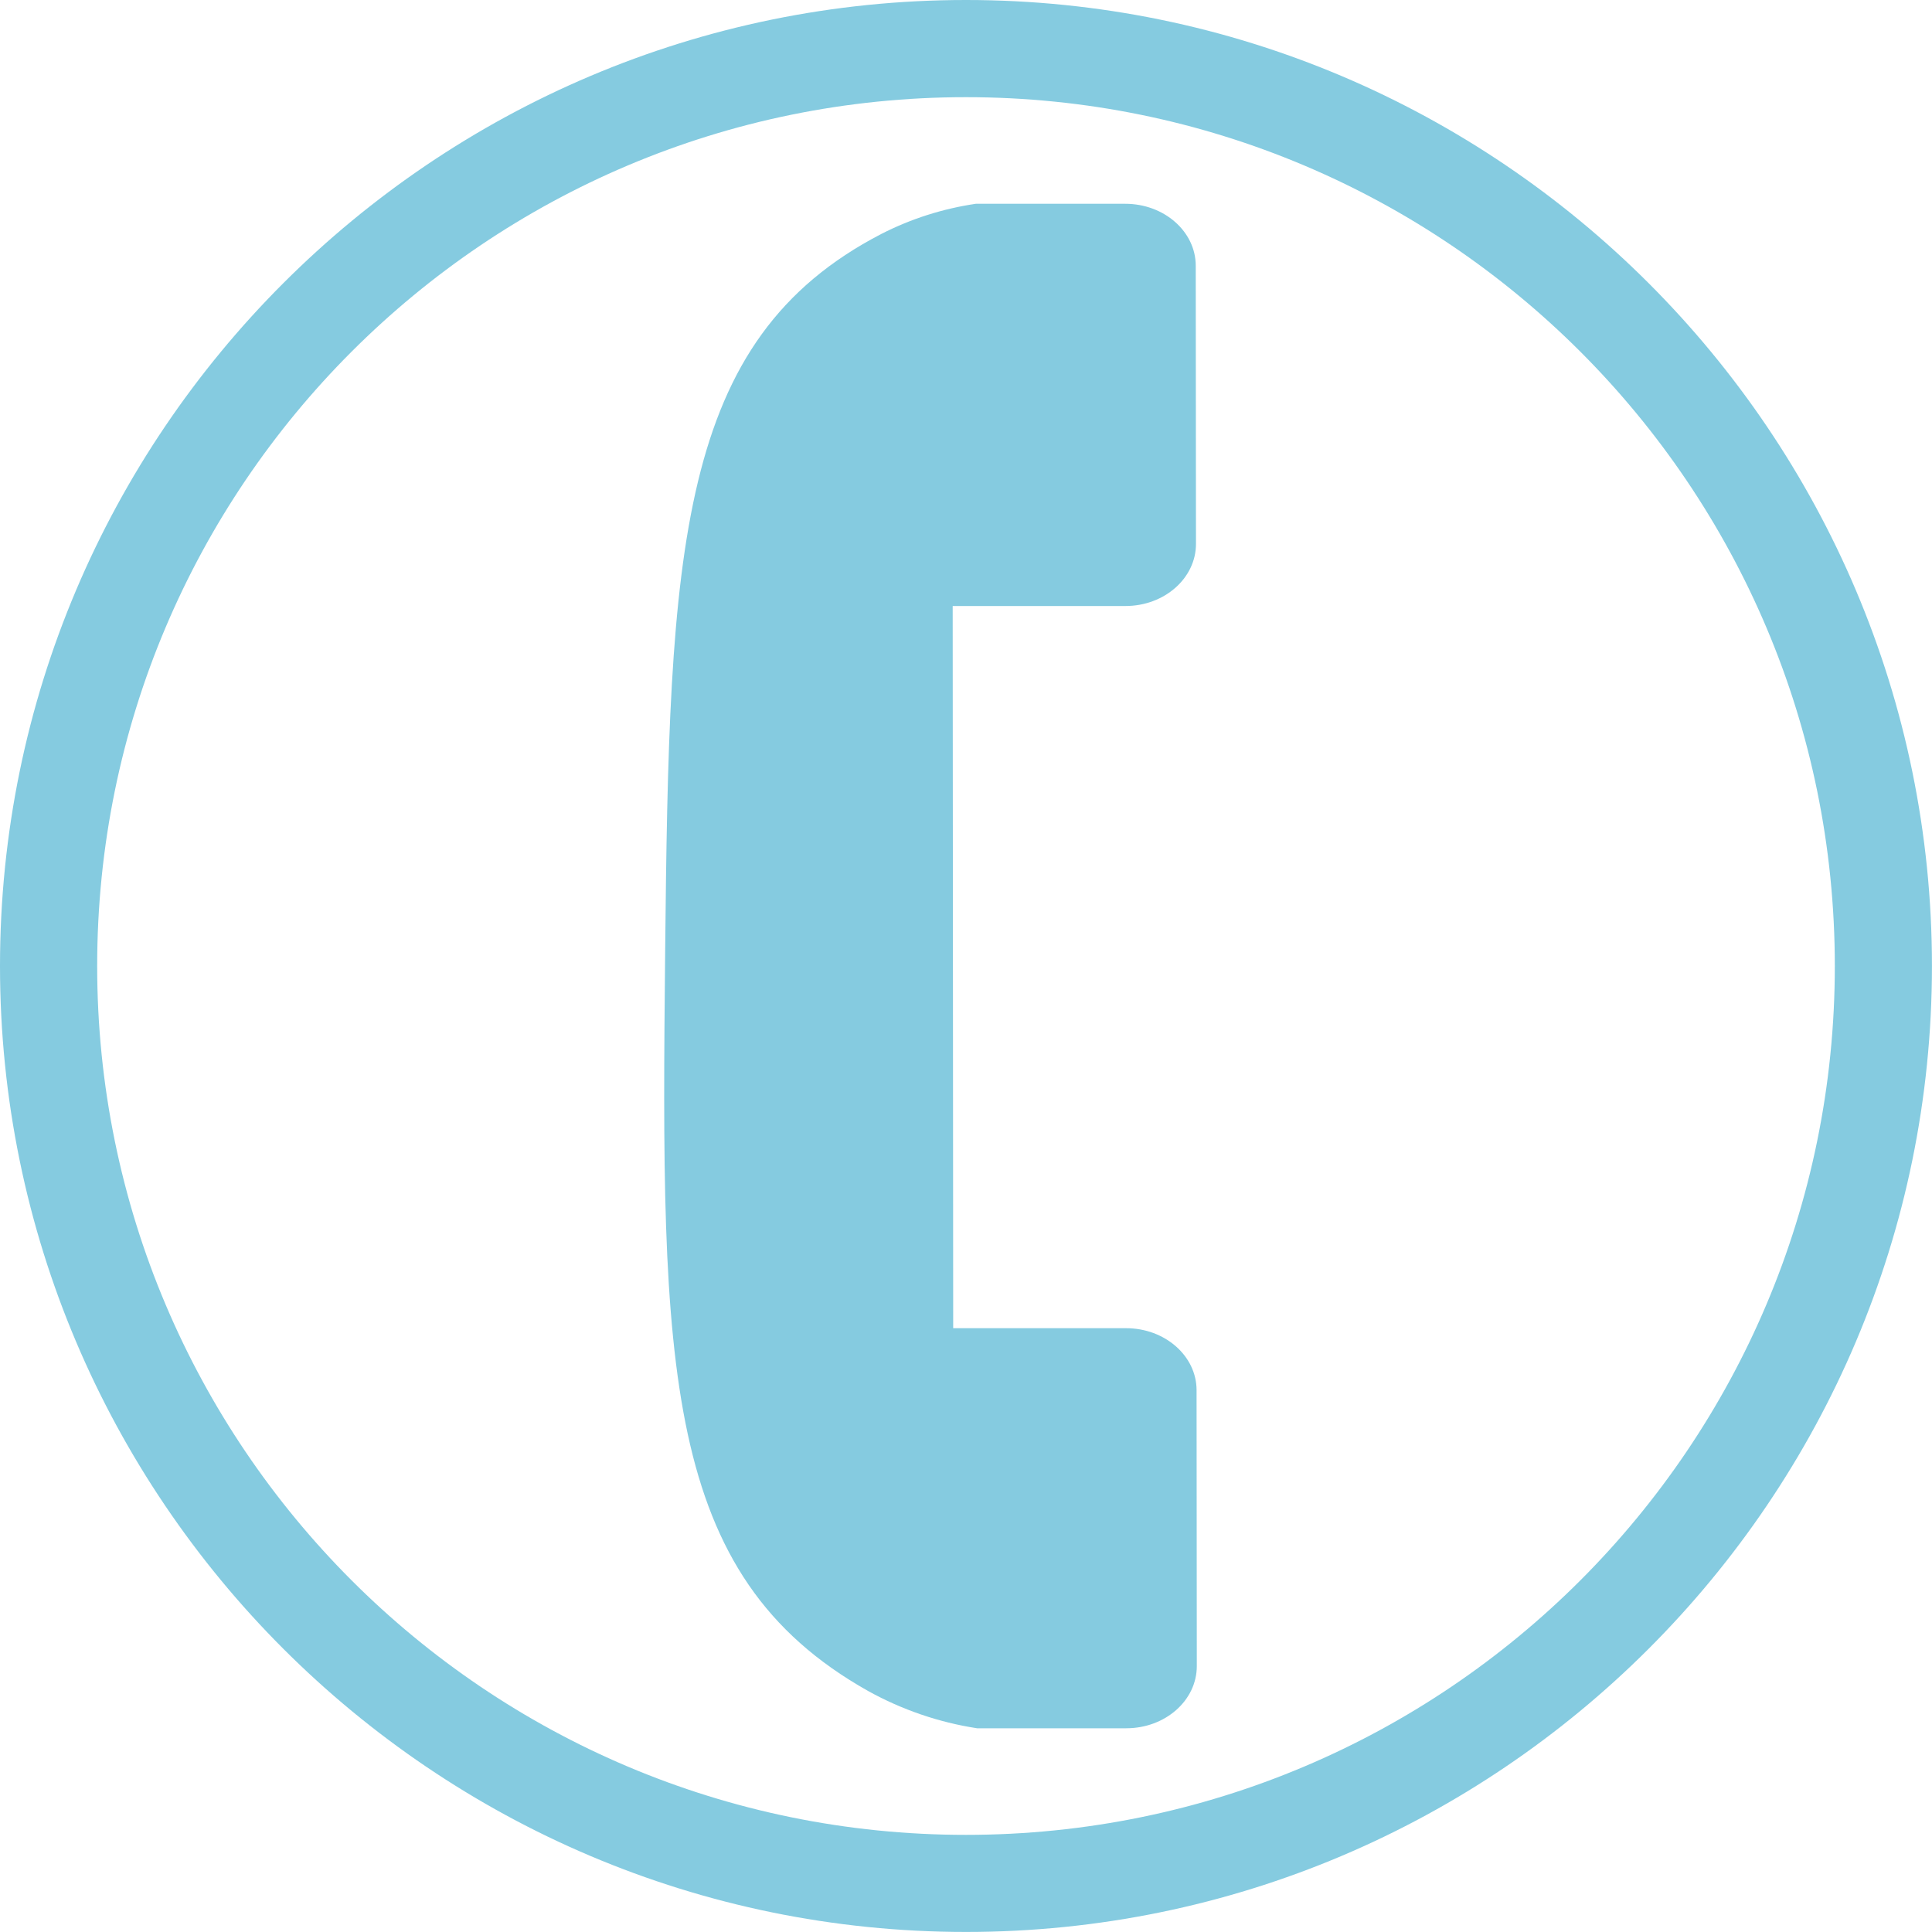 <?xml version="1.0" encoding="utf-8"?>
<!-- Generator: Adobe Illustrator 26.0.1, SVG Export Plug-In . SVG Version: 6.00 Build 0)  -->
<svg version="1.1" id="Layer_1" xmlns="http://www.w3.org/2000/svg" xmlns:xlink="http://www.w3.org/1999/xlink" x="0px" y="0px"
	 viewBox="0 0 42.009 42.009" enable-background="new 0 0 42.009 42.009" xml:space="preserve">
<g id="ecbea541-506e-4783-92f9-d8fba22fb69d_6_">
	<g id="dcc21291-3354-4a4d-95f0-db293f0ed7bd_6_">
		<path fill="#85CBE0" d="M21.004,2.113c10.434,0,18.892,8.458,18.892,18.892s-8.458,18.892-18.892,18.892
			S2.113,31.439,2.113,21.004S10.571,2.113,21.004,2.113 M21.004,0C9.422,0,0,9.422,0,21.004s9.422,21.004,21.004,21.004
			s21.004-9.422,21.004-21.004S32.586,0,21.004,0z"/>
		<path fill="#85CBE0" d="M19.163,5.087c-4.449,2.305-4.612,6.839-4.7,15.614c-0.092,9.035-0.071,13.546,4.412,16.067
			c0.736,0.408,1.538,0.683,2.37,0.811h3.245c0.848,0,1.533-0.606,1.533-1.351l-0.005-6c0-0.745-0.688-1.349-1.535-1.348h-3.757
			l-0.011-15.703h3.757c0.847,0,1.533-0.605,1.533-1.351L26,5.779c0-0.745-0.688-1.349-1.535-1.348h-3.246
			C20.503,4.536,19.808,4.757,19.163,5.087z"/>
	</g>
</g>
<g>
</g>
<g>
</g>
<g>
</g>
<g>
</g>
<g>
</g>
<g>
</g>
<g>
</g>
<g>
</g>
<g>
</g>
<g>
</g>
<g>
</g>
<g>
</g>
<g>
</g>
<g>
</g>
<g>
</g>
</svg>

